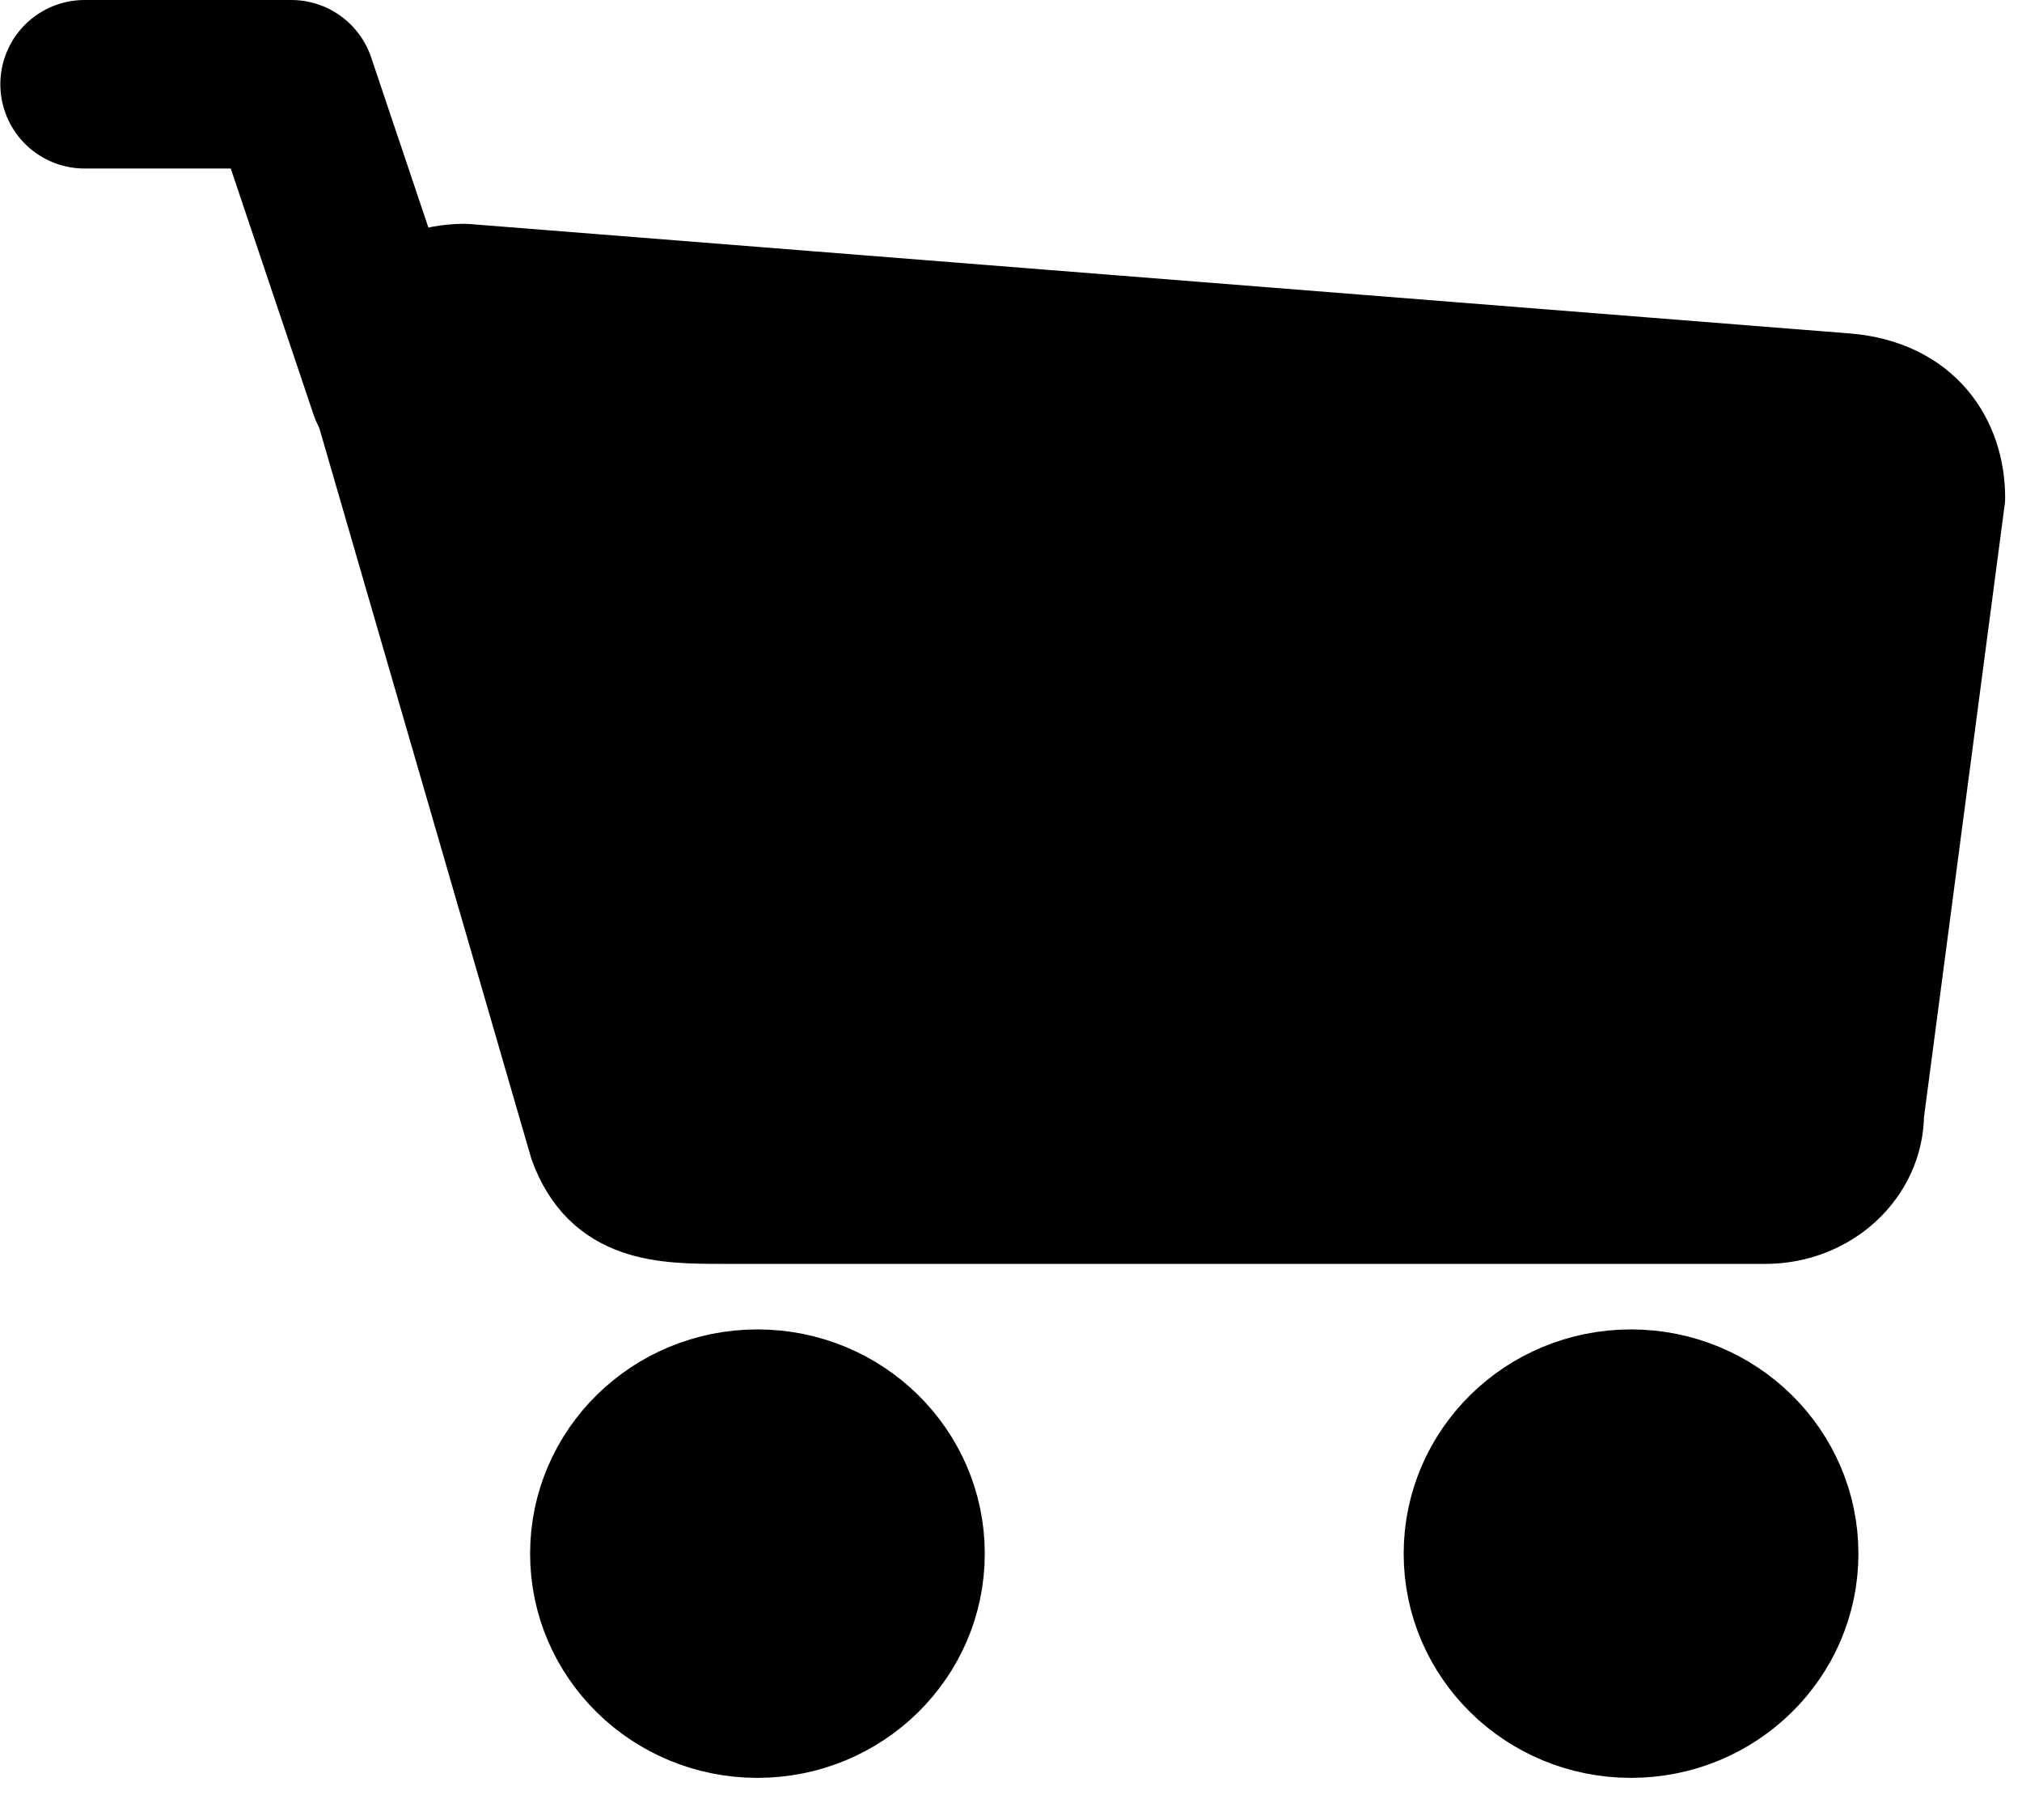 <?xml version="1.0" encoding="UTF-8"?>
<svg width="30px" height="27px" viewBox="0 0 30 27" version="1.1" xmlns="http://www.w3.org/2000/svg" xmlns:xlink="http://www.w3.org/1999/xlink">
    <!-- Generator: Sketch 54.1 (76490) - https://sketchapp.com -->
    <title>cart</title>
    <desc>Created with Sketch.</desc>
    <g id="Page-1" stroke="none" stroke-width="1" fill="none" fill-rule="evenodd">
        <g id="Firmstrong---Homepage" transform="translate(-1388, -12)">
            <g id="Top-Nav">
                <g id="cart" transform="translate(1389, 13)">
                    <path d="M26.395,4.695 L5.893,3.07 C5.006,3.07 4.011,3.736 4.288,4.556 L7.598,15.961 C7.973,16.988 8.839,17 9.726,17 L25.192,17 C26.079,17 26.797,16.335 26.797,15.515 L28,6.385 C28,5.564 27.507,4.789 26.395,4.695" id="Fill-1" fill="#000000"></path>
                    <path d="M26.395,4.695 L5.893,3.07 C5.006,3.07 4.011,3.736 4.288,4.556 L7.598,15.961 C7.973,16.988 8.839,17 9.726,17 L25.192,17 C26.079,17 26.797,16.335 26.797,15.515 L28,6.385 C28,5.564 27.507,4.789 26.395,4.695 Z" id="Stroke-3" stroke="#000000" stroke-width="1.5" stroke-linecap="round" stroke-linejoin="round"></path>
                    <path d="M23.199,19.472 C21.749,19.472 20.576,20.625 20.576,22.049 C20.576,23.472 21.749,24.625 23.199,24.625 C24.648,24.625 25.823,23.472 25.823,22.049 C25.823,20.625 24.648,19.472 23.199,19.472" id="Fill-5" fill="#000000"></path>
                    <path d="M23.199,19.472 C21.749,19.472 20.576,20.625 20.576,22.049 C20.576,23.472 21.749,24.625 23.199,24.625 C24.648,24.625 25.823,23.472 25.823,22.049 C25.823,20.625 24.648,19.472 23.199,19.472 Z" id="Stroke-7" stroke="#000000" stroke-width="1.5" stroke-linecap="round" stroke-linejoin="round"></path>
                    <path d="M10.238,19.472 C8.789,19.472 7.615,20.625 7.615,22.049 C7.615,23.472 8.789,24.625 10.238,24.625 C11.687,24.625 12.861,23.472 12.861,22.049 C12.861,20.625 11.687,19.472 10.238,19.472" id="Fill-9" fill="#000000"></path>
                    <path d="M10.238,19.472 C8.789,19.472 7.615,20.625 7.615,22.049 C7.615,23.472 8.789,24.625 10.238,24.625 C11.687,24.625 12.861,23.472 12.861,22.049 C12.861,20.625 11.687,19.472 10.238,19.472 Z" id="Stroke-11" stroke="#000000" stroke-width="1.5" stroke-linecap="round" stroke-linejoin="round"></path>
                    <polyline id="Stroke-13" stroke="#000000" stroke-width="2.5" stroke-linecap="round" stroke-linejoin="round" points="0.255 0.25 3.322 0.25 4.836 4.75"></polyline>
                </g>
            </g>
        </g>
    </g>
</svg>